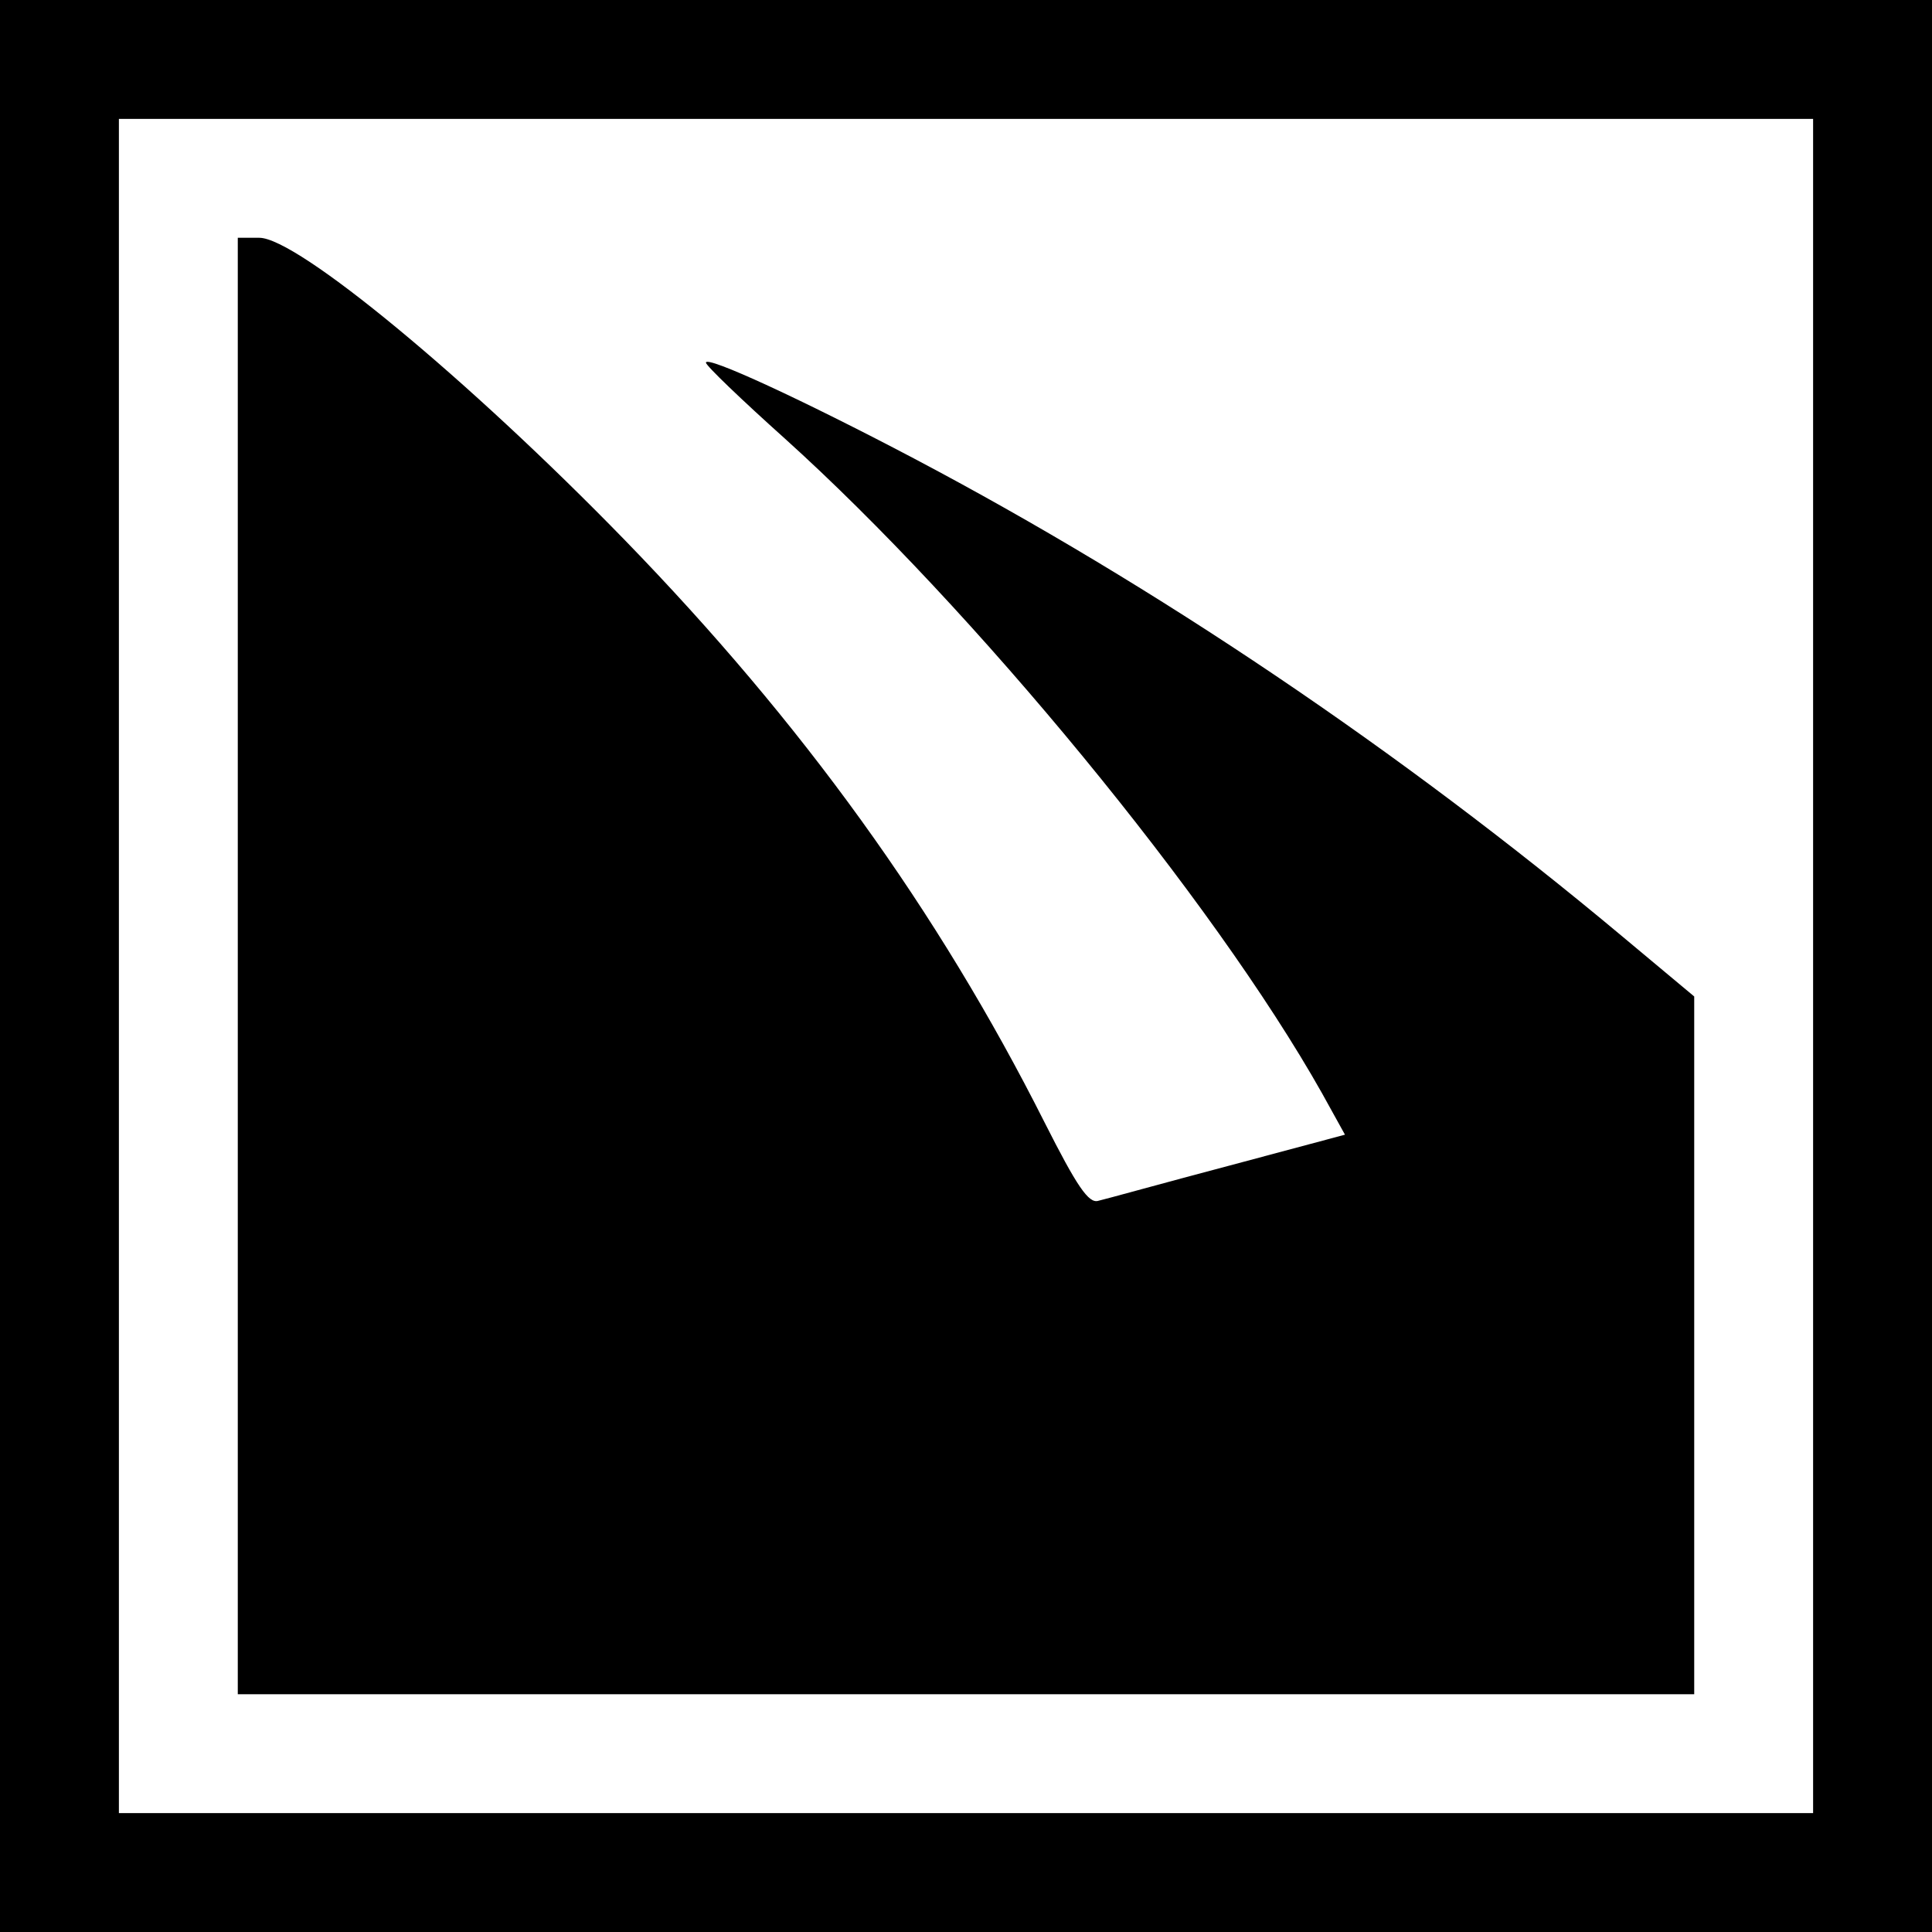 <?xml version="1.0" standalone="no"?>
<!DOCTYPE svg PUBLIC "-//W3C//DTD SVG 20010904//EN"
 "http://www.w3.org/TR/2001/REC-SVG-20010904/DTD/svg10.dtd">
<svg version="1.0" xmlns="http://www.w3.org/2000/svg"
 width="260pt" height="260pt" viewBox="0 0 260 260"
 preserveAspectRatio="xMidYMid meet">
<g transform="translate(0,260) scale(0.1,-0.1)"
fill="#000000" stroke="none">
<path d="M0 1300 l0 -1300 1300 0 1300 0 0 1300 0 1300 -1300 0 -1300 0 0
-1300z m2440 0 l0 -1140 -1140 0 -1140 0 0 1140 0 1140 1140 0 1140 0 0 -1140z"/>
<path d="M320 1300 l0 -980 980 0 980 0 0 469 0 470 -97 81 c-299 250 -627
471 -953 643 -150 79 -280 139 -280 129 0 -4 48 -50 106 -102 254 -229 576
-620 723 -881 l31 -56 -157 -42 c-87 -23 -166 -45 -175 -47 -13 -4 -29 20 -72
105 -144 286 -327 539 -565 784 -211 217 -441 407 -492 407 l-29 0 0 -980z"/>
</g>
</svg>

